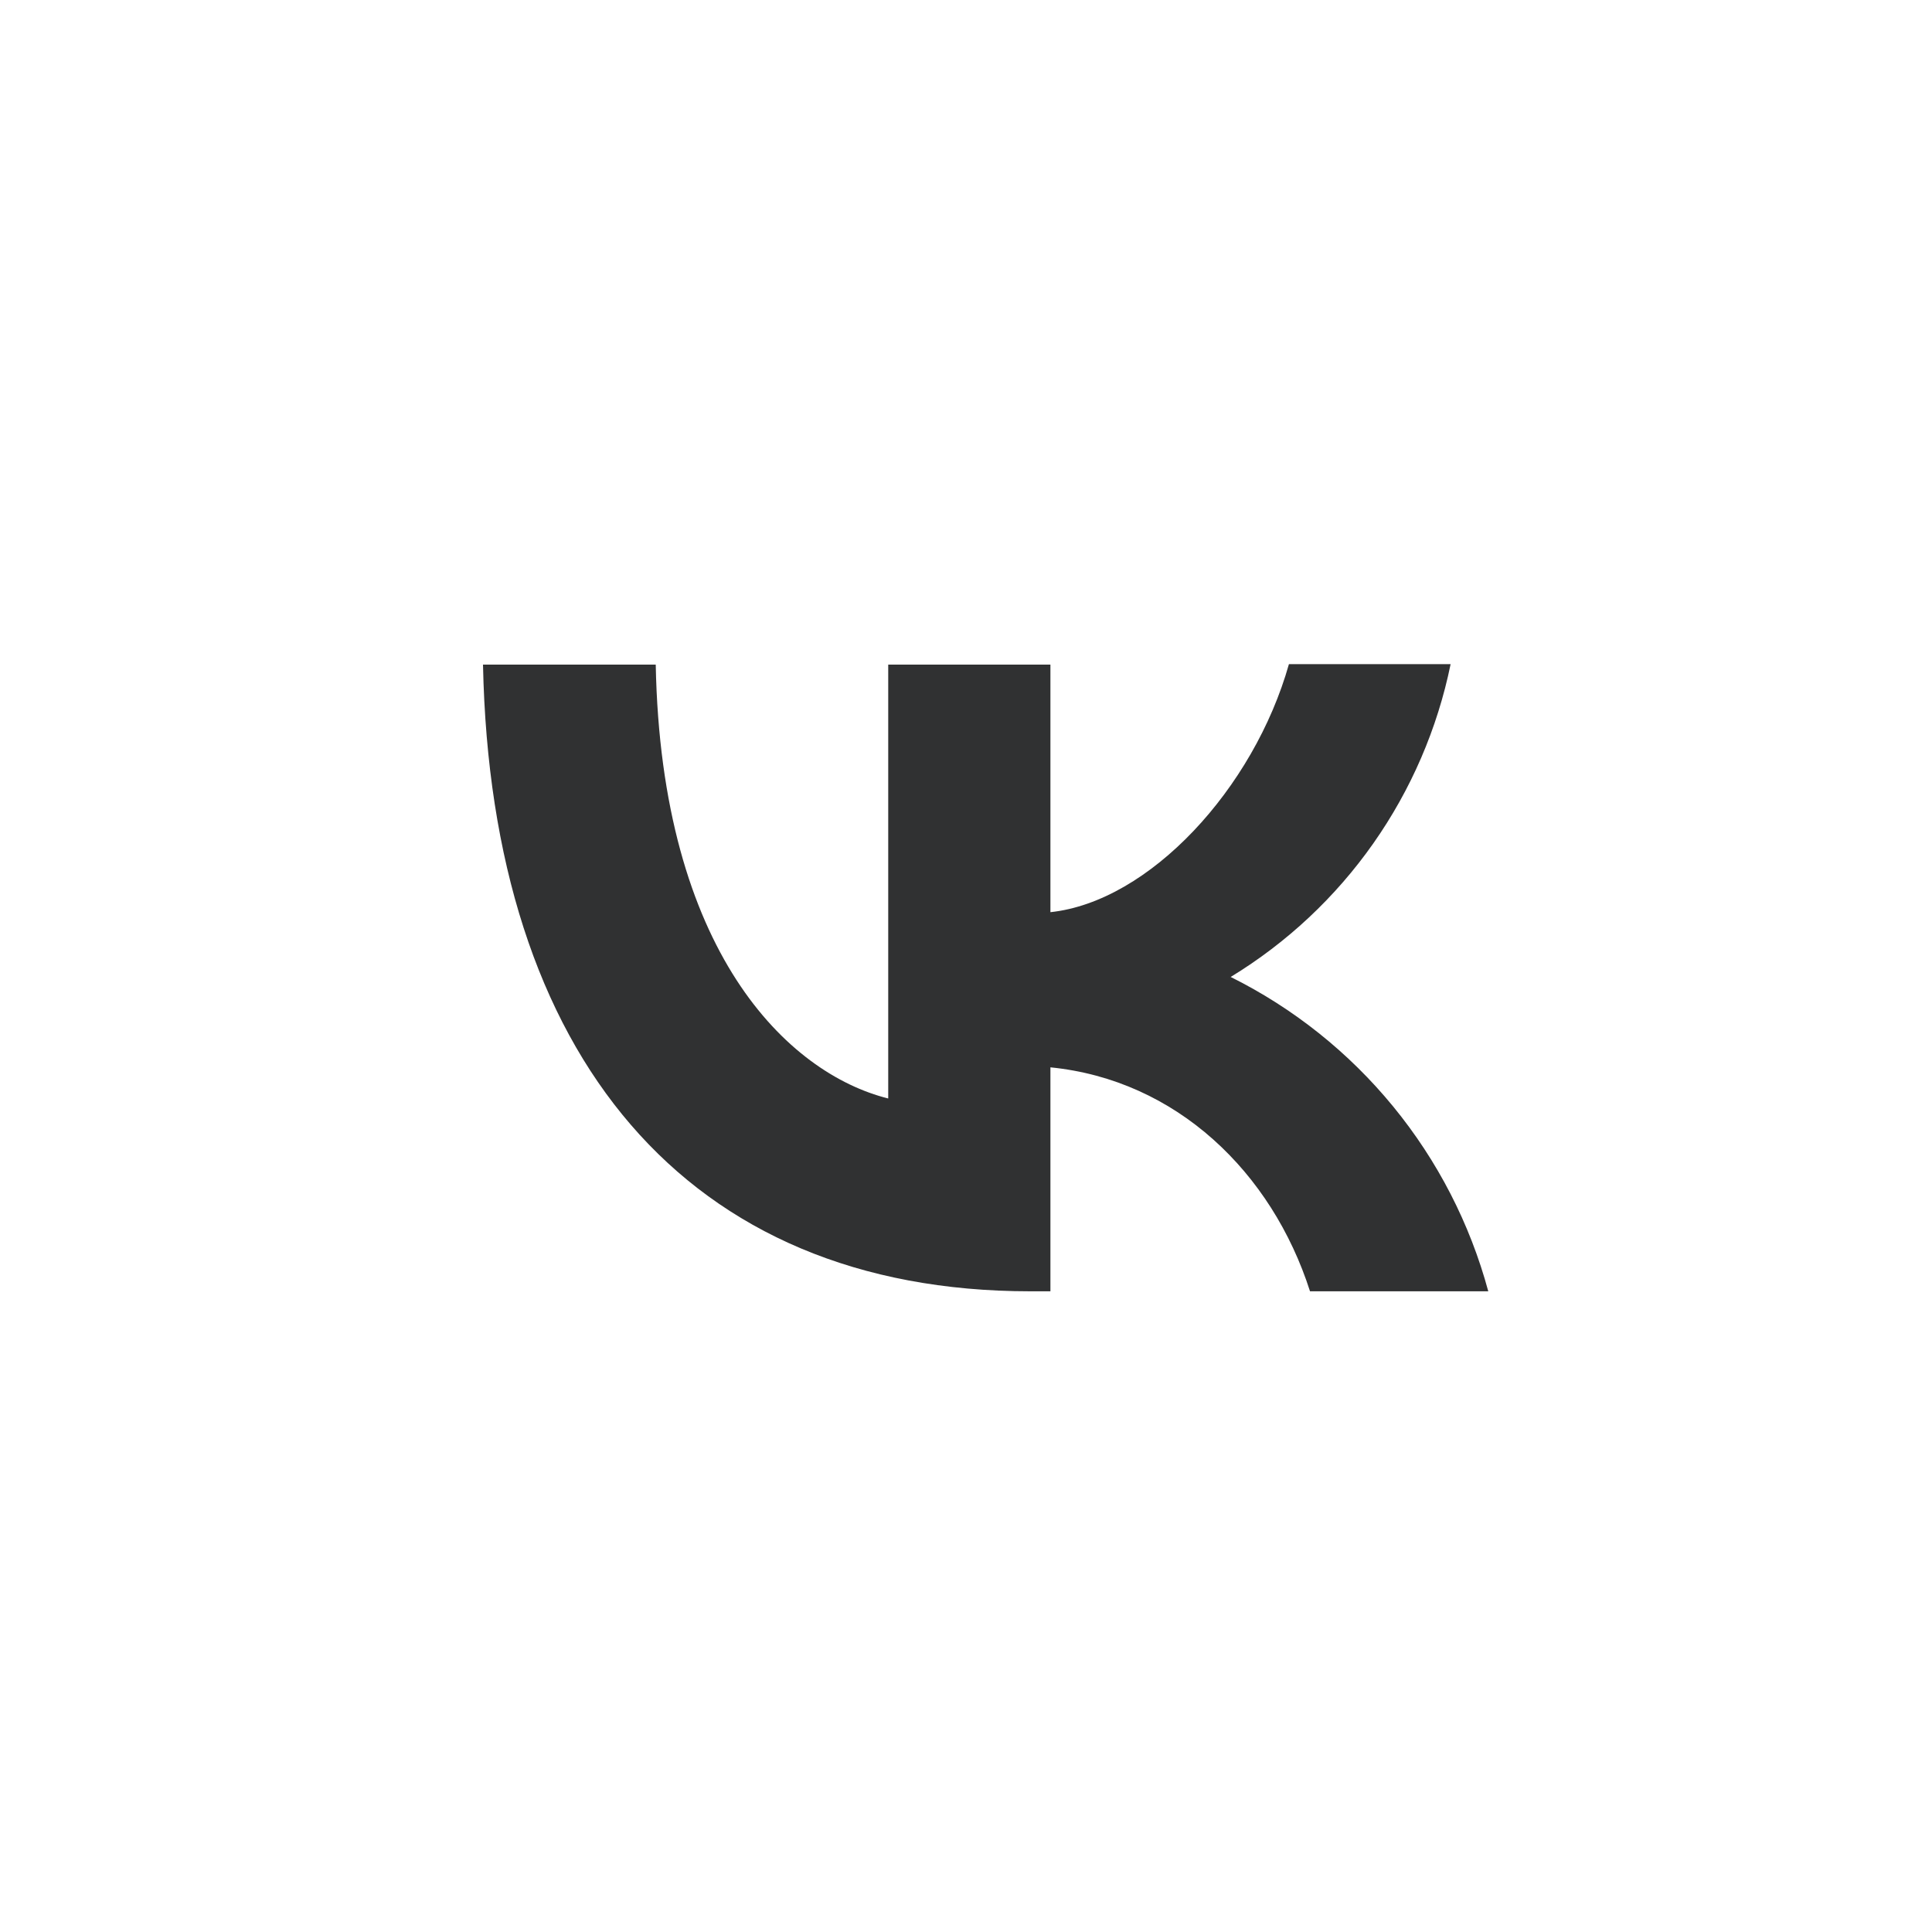 <?xml version="1.0" encoding="UTF-8"?> <svg xmlns="http://www.w3.org/2000/svg" width="128" height="128" viewBox="0 0 128 128" fill="none"> <path d="M68.262 85.552C45.507 85.552 32.532 69.982 32 44.033H43.444C43.81 63.062 52.194 71.113 58.847 72.777V44.033H69.593V60.434C76.147 59.736 83.066 52.25 85.395 44H96.107C95.234 48.271 93.489 52.316 90.982 55.882C88.475 59.448 85.259 62.459 81.536 64.726C85.691 66.794 89.36 69.719 92.302 73.309C95.244 76.899 97.391 81.071 98.602 85.552H86.792C84.264 77.667 77.943 71.546 69.593 70.714V85.552H68.295H68.262Z" fill="#303132"></path> </svg> 